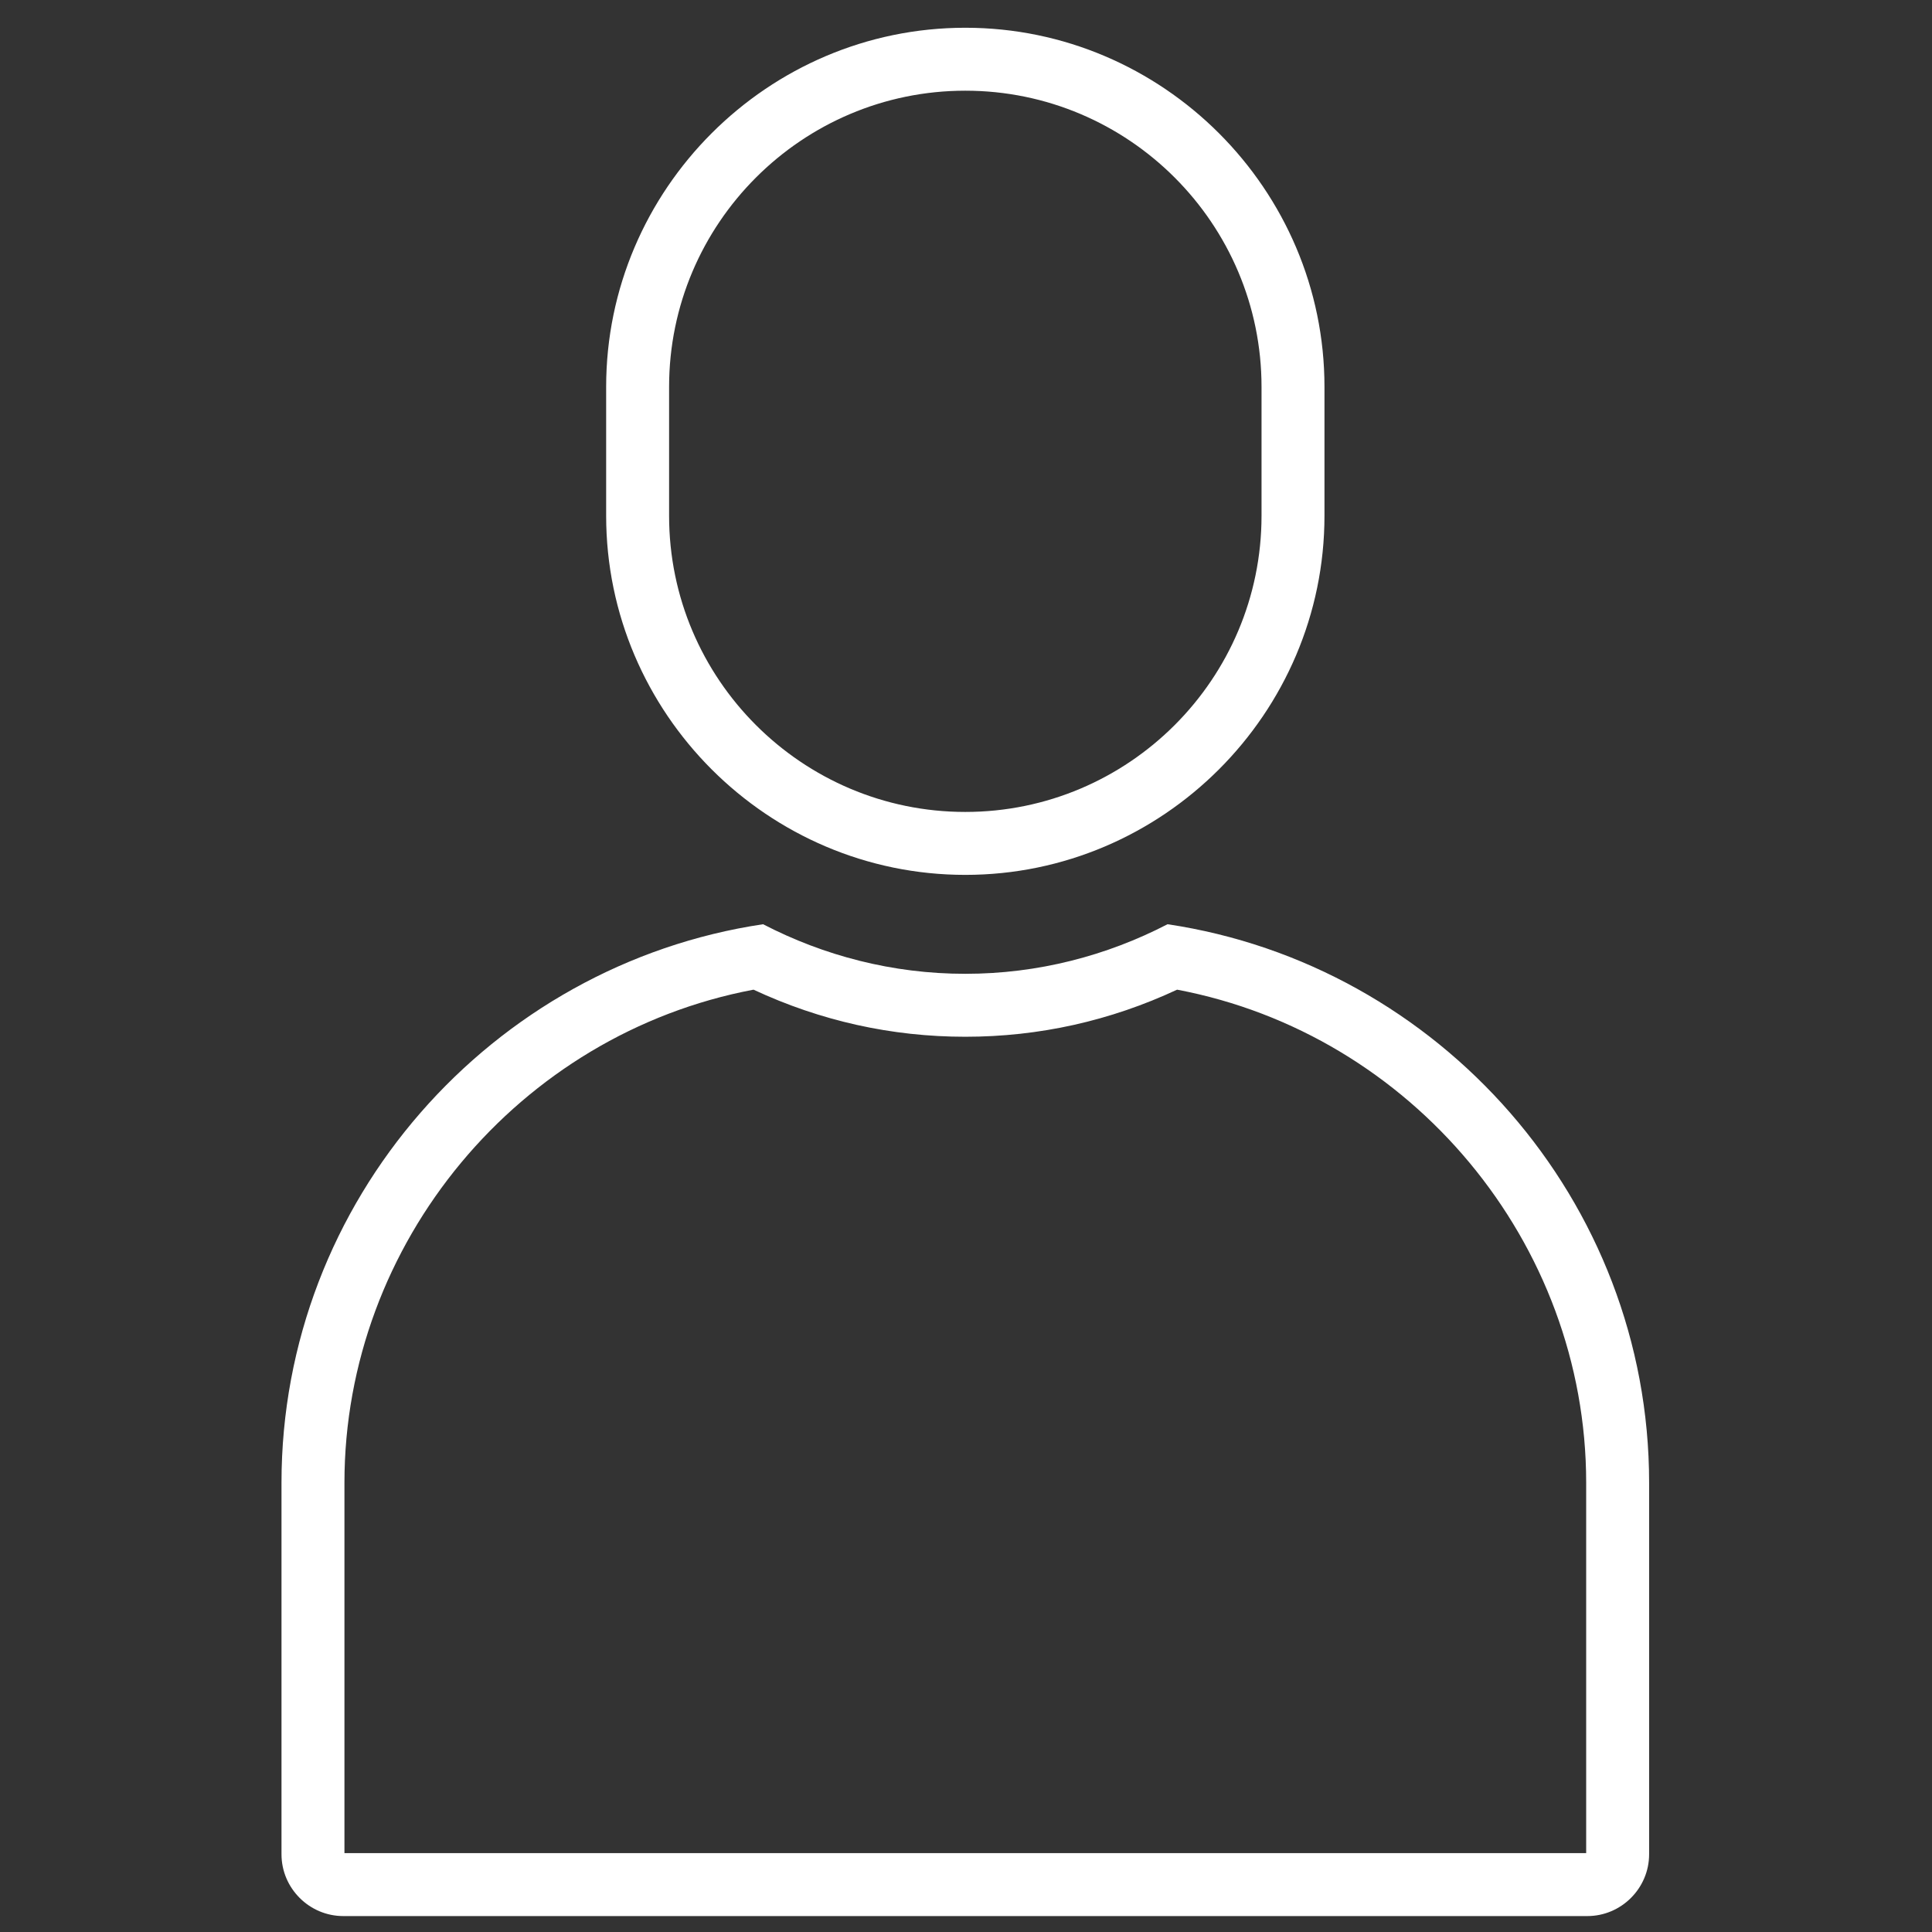 <?xml version="1.0" encoding="UTF-8" standalone="no"?>
<svg
   version="1.1"
   width="24"
   height="24"
   viewBox="0 0 24 24"
   xml:space="preserve"
   id="svg14"
   sodipodi:docname="person-244.svg"
   inkscape:version="1.1.1 (3bf5ae0d25, 2021-09-20)"
   xmlns:inkscape="http://www.inkscape.org/namespaces/inkscape"
   xmlns:sodipodi="http://sodipodi.sourceforge.net/DTD/sodipodi-0.dtd"
   xmlns="http://www.w3.org/2000/svg"
   xmlns:svg="http://www.w3.org/2000/svg"><rect x="0" y="0" width="24" height="24" fill="#333333" stroke="none"/><sodipodi:namedview
   id="namedview16"
   pagecolor="#505050"
   bordercolor="#eeeeee"
   borderopacity="1"
   inkscape:pageshadow="0"
   inkscape:pageopacity="0"
   inkscape:pagecheckerboard="0"
   showgrid="false"
   inkscape:zoom="9.6343299"
   inkscape:cx="18.579393"
   inkscape:cy="30.256386"
   inkscape:window-width="1920"
   inkscape:window-height="1057"
   inkscape:window-x="-8"
   inkscape:window-y="-8"
   inkscape:window-maximized="1"
   inkscape:current-layer="g10" />
<desc
   id="desc2">Created with Fabric.js 1.7.22</desc>
<defs
   id="defs4">
</defs>
<g
   transform="matrix(0.72,0,0,0.72,128,128)"
   id="g12">
	<g
   style="opacity:1;fill:none;fill-rule:nonzero;stroke:none;stroke-width:0;stroke-linecap:butt;stroke-linejoin:miter;stroke-miterlimit:10;stroke-dasharray:none"
   transform="matrix(0.362,0,0,0.362,-177.413,-177.299)"
   id="g10">
	<path
   d="m 45,3 c 7.785,0 14.118,6.333 14.118,14.118 v 6.139 c 0,7.785 -6.333,14.118 -14.118,14.118 -7.785,0 -14.118,-6.333 -14.118,-14.118 V 17.118 C 30.882,9.333 37.215,3 45,3 M 45,0 V 0 C 35.585,0 27.882,7.703 27.882,17.118 v 6.139 c 0,9.415 7.703,17.118 17.118,17.118 v 0 c 9.415,0 17.118,-7.703 17.118,-17.118 V 17.118 C 62.118,7.703 54.415,0 45,0 Z"
   style="opacity:1;fill:#ffffff;fill-rule:nonzero;stroke:none;stroke-width:1;stroke-linecap:butt;stroke-linejoin:miter;stroke-miterlimit:10;stroke-dasharray:none"
   stroke-linecap="round"
   id="path6" />
	<path
   d="m 55.094,45.846 c 11.177,2.112 19.497,12.057 19.497,23.501 V 87 H 15.409 V 69.347 c 0,-11.444 8.32,-21.389 19.497,-23.501 3.191,1.489 6.582,2.244 10.094,2.244 3.512,0 6.903,-0.755 10.094,-2.244 m -0.455,-3.119 c -2.896,1.5 -6.169,2.363 -9.639,2.363 -3.47,0 -6.743,-0.863 -9.639,-2.363 -12.942,1.931 -22.952,13.162 -22.952,26.619 v 17.707 c 0,1.621 1.326,2.946 2.946,2.946 h 59.29 c 1.621,0 2.946,-1.326 2.946,-2.946 V 69.347 c 0,-13.458 -10.01,-24.688 -22.952,-26.62 z"
   style="opacity:1;fill:#ffffff;fill-rule:nonzero;stroke:none;stroke-width:1;stroke-linecap:butt;stroke-linejoin:miter;stroke-miterlimit:10;stroke-dasharray:none"
   stroke-linecap="round"
   id="path8" />
</g>
</g>
</svg>
